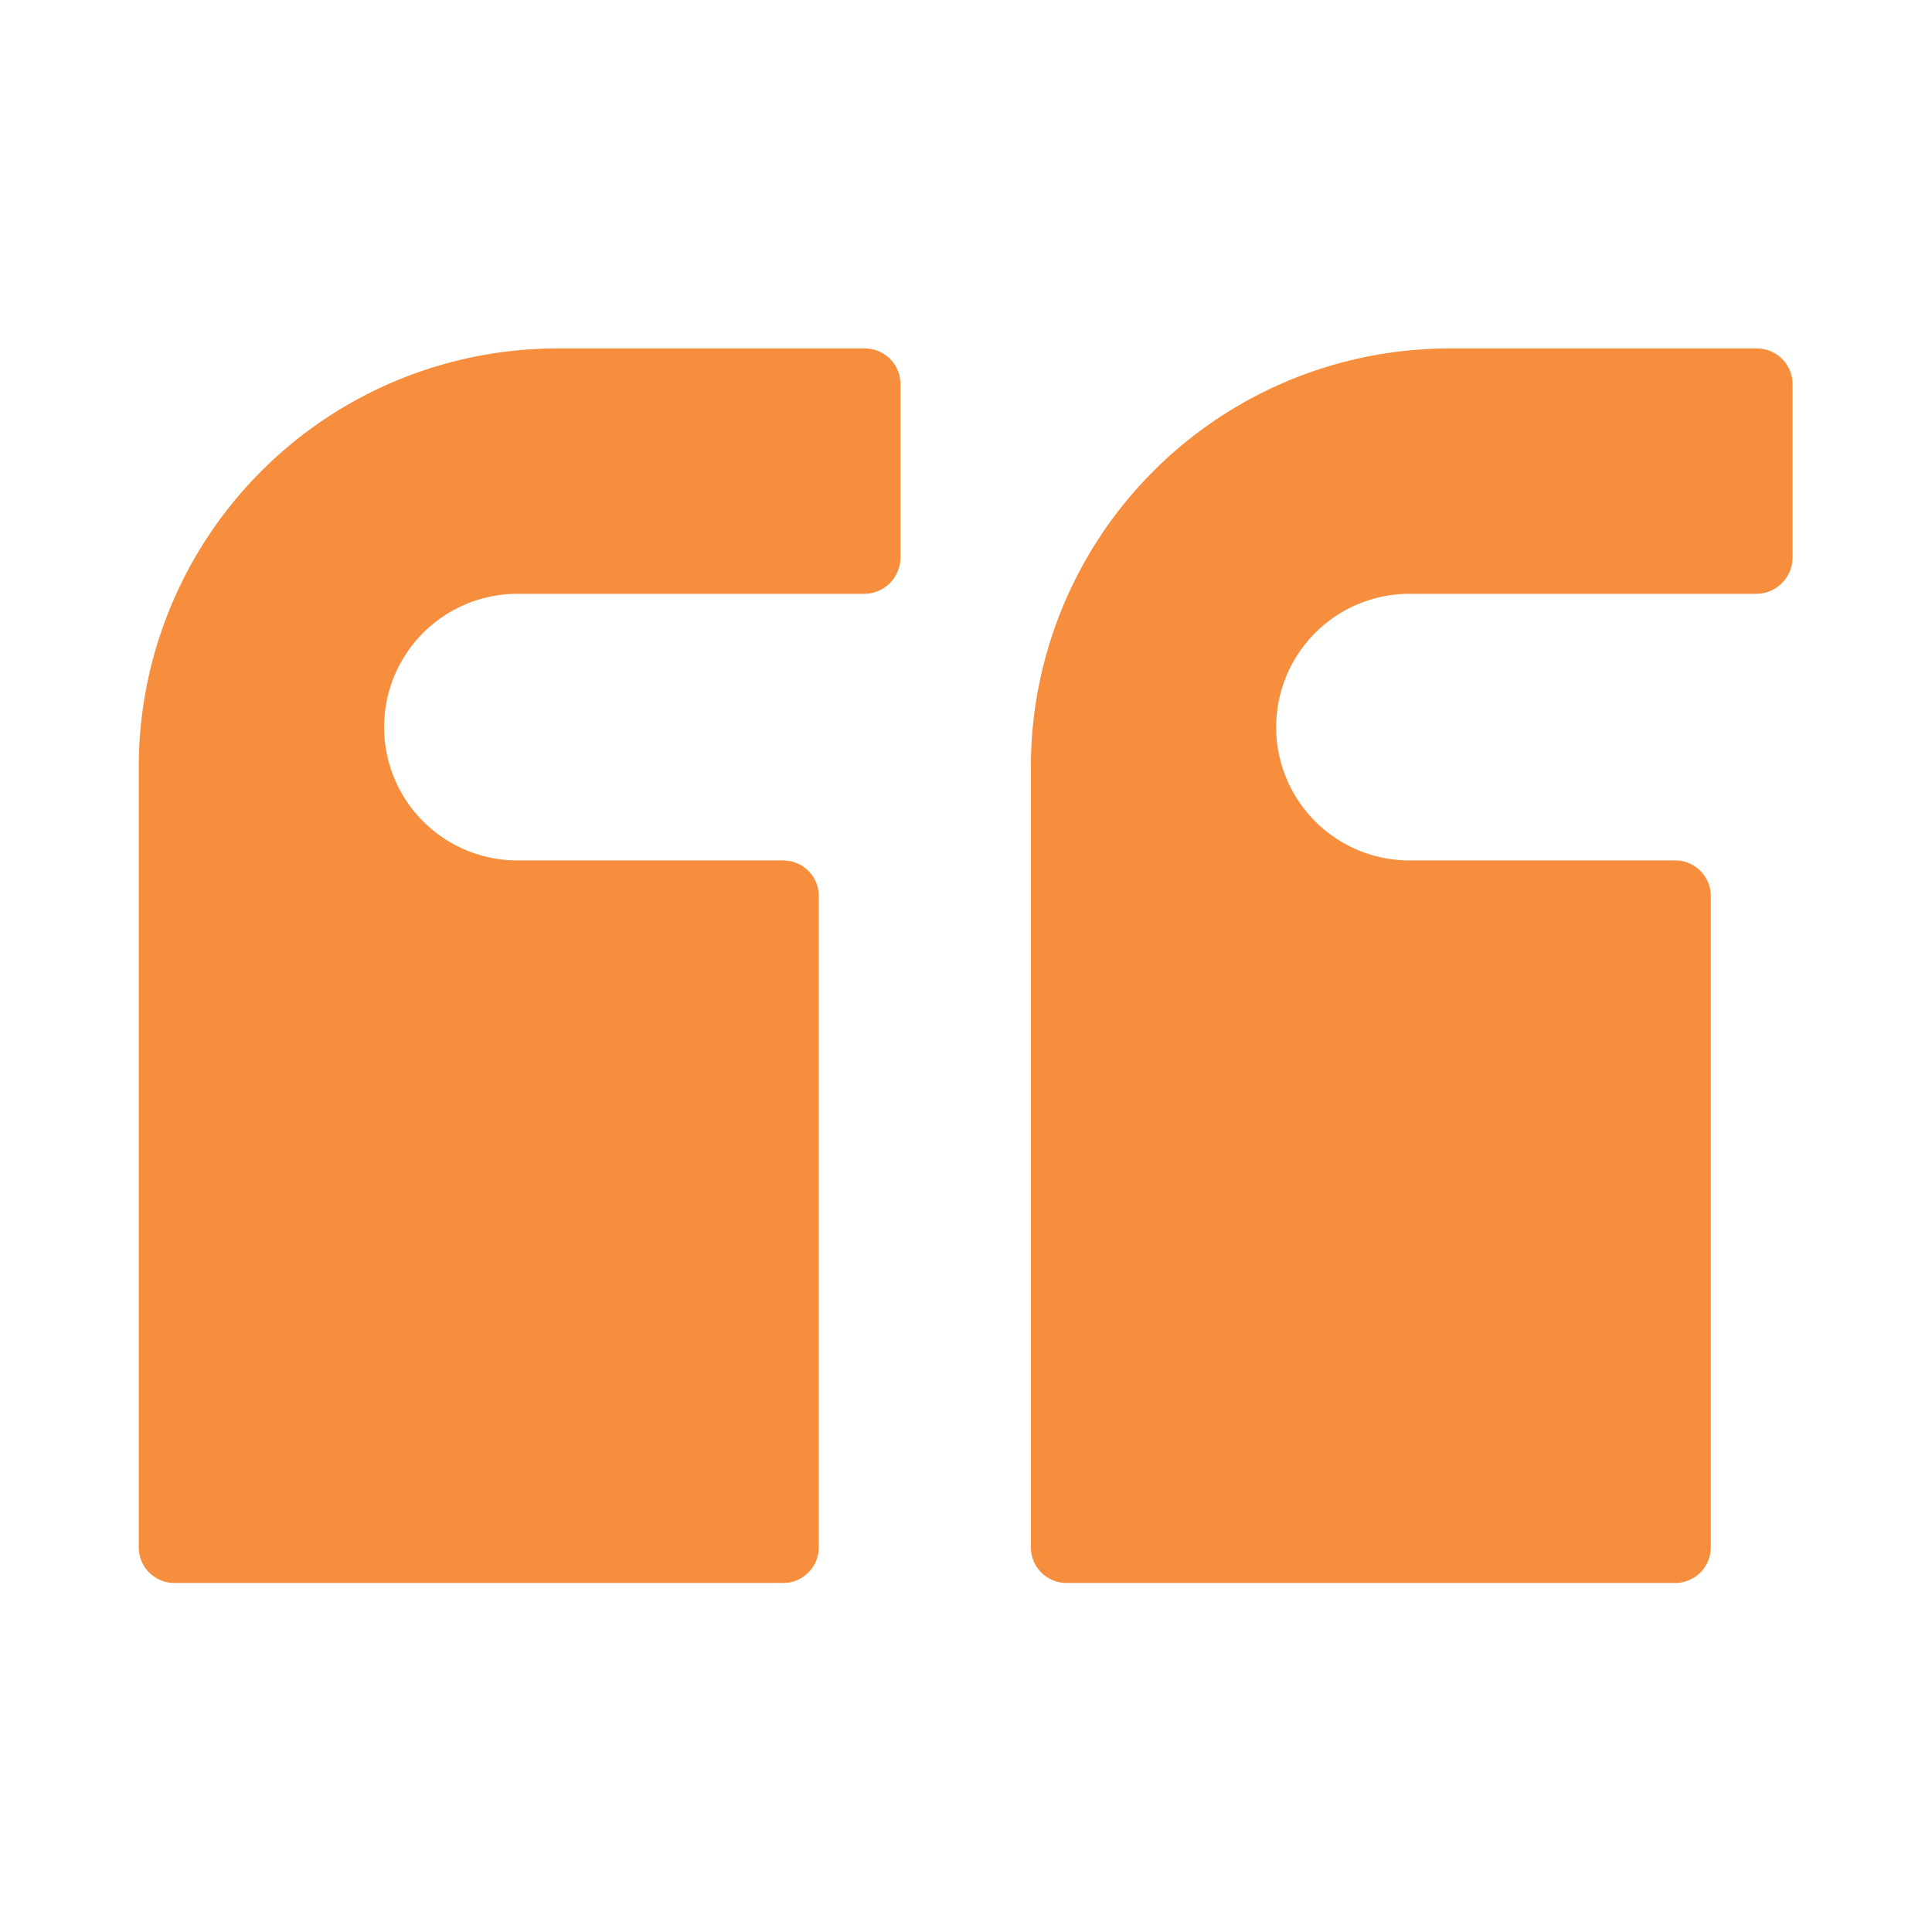 <svg xmlns="http://www.w3.org/2000/svg" width="87" height="87" viewBox="0 0 87 87"><g transform="translate(6.249 15.694)"><path d="M569.18,5160.7v-7.809a1.606,1.606,0,0,0-1.61-1.609H553.737a18.852,18.852,0,0,0-18.858,18.857v35.126a1.606,1.606,0,0,0,1.609,1.609h27.405a1.606,1.606,0,0,0,1.609-1.609v-29.319a1.6,1.6,0,0,0-1.609-1.608H551.932a6,6,0,0,1,0-12.007H567.57A1.639,1.639,0,0,0,569.18,5160.7Z" transform="translate(-534.88 -5151.285)" fill="#f68e3e"/><g transform="translate(40.172)"><path d="M587.649,5160.7v-7.809a1.606,1.606,0,0,0-1.609-1.609H572.207a18.852,18.852,0,0,0-18.857,18.857v35.126a1.606,1.606,0,0,0,1.609,1.609h27.4a1.606,1.606,0,0,0,1.609-1.609v-29.319a1.6,1.6,0,0,0-1.609-1.608H570.4a6,6,0,0,1,0-12.007H586.04A1.639,1.639,0,0,0,587.649,5160.7Z" transform="translate(-553.35 -5151.285)" fill="#f68e3e"/></g></g><rect width="87" height="87" fill="none"/></svg>